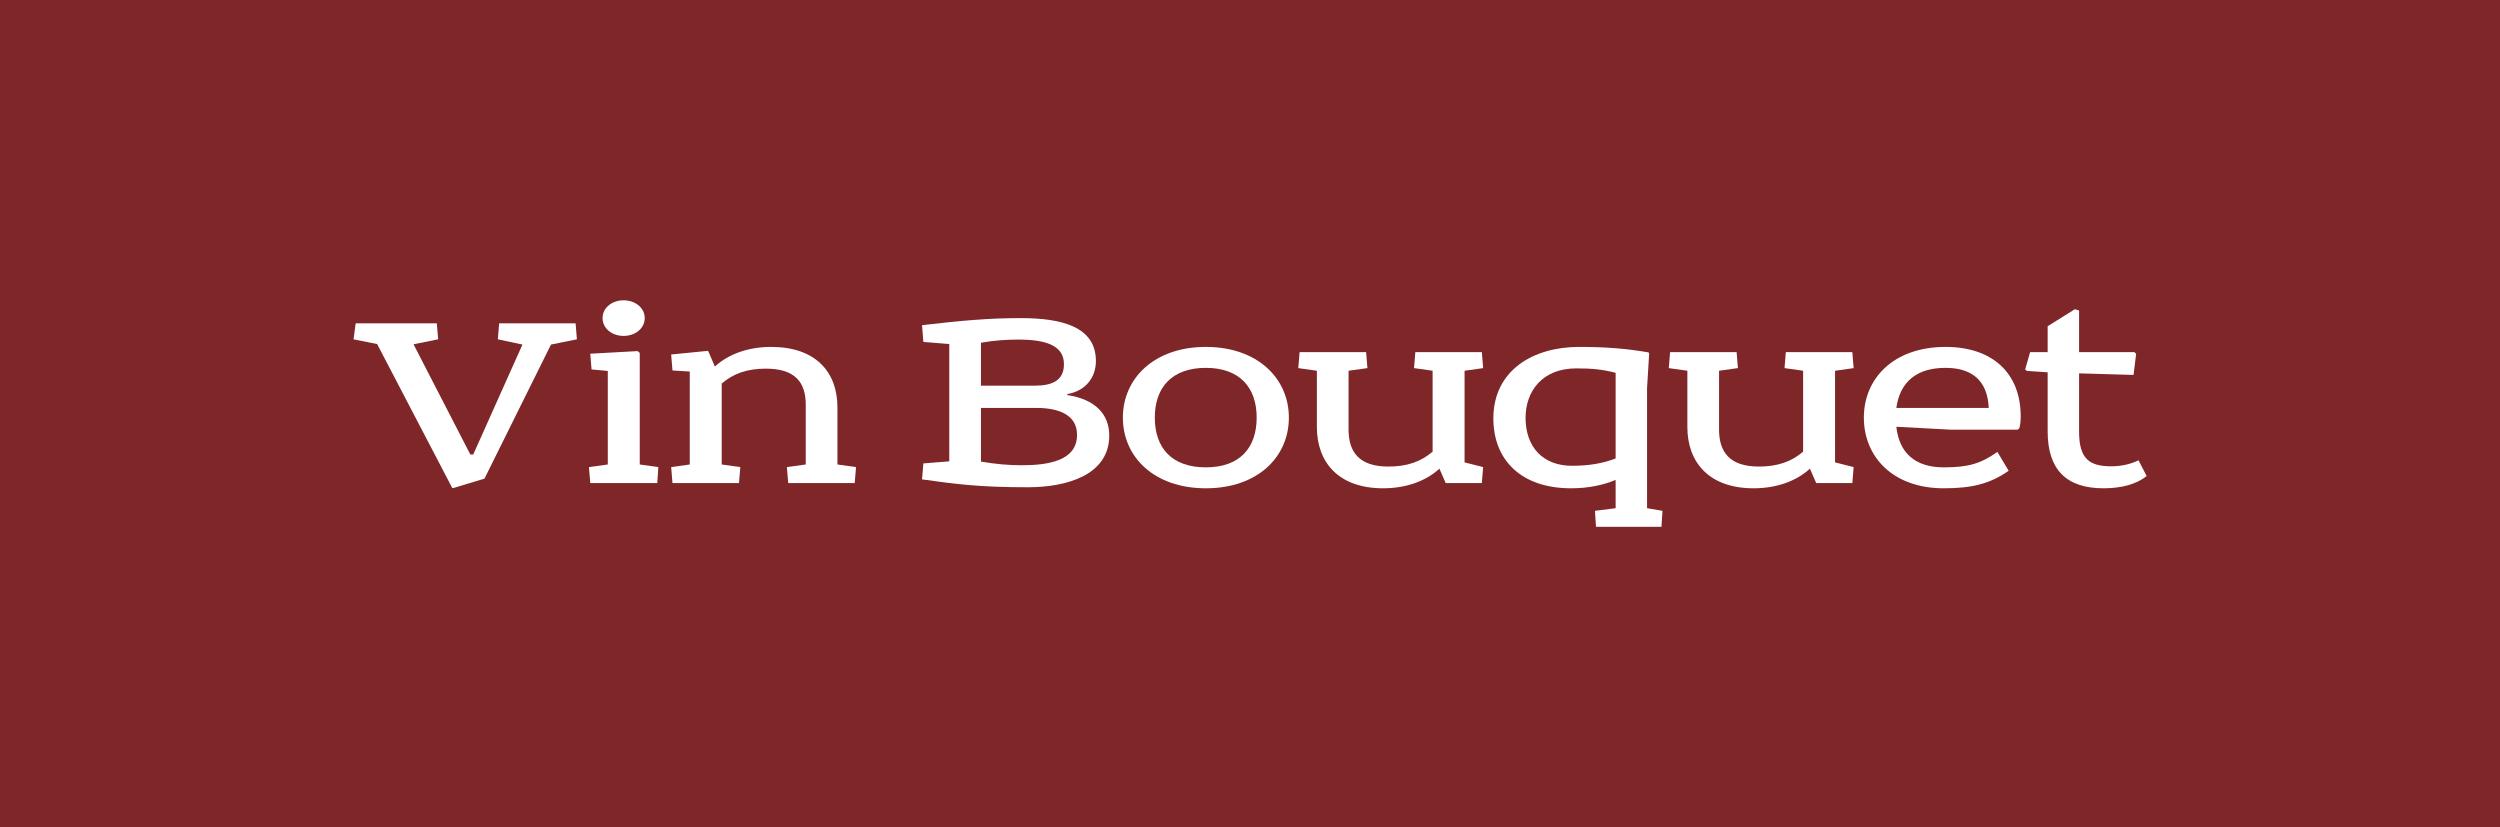 <svg width="3300" height="1092" viewBox="0 0 3300 1092" version="1.1" xmlns="http://www.w3.org/2000/svg" xmlns:xlink="http://www.w3.org/1999/xlink" xml:space="preserve" xmlns:serif="http://www.serif.com/" style="fill-rule:evenodd;clip-rule:evenodd;stroke-linejoin:round;stroke-miterlimit:2;">
    <rect x="0" y="0" width="3300" height="1092" fill="#808080" stroke="none"/>
    <g transform="matrix(4.167,0,0,4.167,0,0)">
        <rect x="0" y="0" width="792" height="262" style="fill:rgb(127,38,41);"/>
        <g transform="matrix(1,0,0,1,138.375,154.596)">
            <path d="M0,-52.168L0.416,-47.109L-7.382,-45.533L10.617,-10.616L11.53,-10.616L27.123,-45.45L19.325,-47.109L19.741,-52.168L43.958,-52.168L44.374,-47.109L36.164,-45.45L15.097,-2.984L5.225,0L4.893,0L-18.91,-45.616L-26.375,-47.109L-25.71,-52.168L0,-52.168Z" style="fill:white;fill-rule:nonzero;"/>
        </g>
        <g transform="matrix(1,0,0,1,204.231,147.379)">
            <path d="M0,-46.61C0,-43.293 -3.068,-40.969 -6.718,-40.969C-10.284,-40.969 -13.355,-43.293 -13.355,-46.61C-13.355,-49.927 -10.284,-52.251 -6.718,-52.251C-3.068,-52.251 0,-49.927 0,-46.61M-2.24,-36.16L-1.576,-35.578L-1.576,-0.245L4.312,0.583L3.982,5.641L-17.251,5.641L-17.667,0.583L-11.696,-0.245L-11.696,-29.858L-16.838,-30.353L-17.251,-35.332L-2.24,-36.16Z" style="fill:white;fill-rule:nonzero;"/>
        </g>
        <g transform="matrix(1,0,0,1,224.304,151.777)">
            <path d="M0,-40.641L2.157,-35.665C6.555,-39.73 12.94,-41.884 19.99,-41.884C34.09,-41.884 40.974,-33.923 40.974,-22.725L40.974,-4.643L46.863,-3.815L46.448,1.243L25.381,1.243L24.966,-3.815L30.938,-4.643L30.938,-23.556C30.938,-30.689 27.538,-35 18.331,-35C12.358,-35 7.964,-33.425 4.314,-30.274L4.314,-4.643L10.201,-3.815L9.789,1.243L-11.278,1.243L-11.693,-3.815L-5.804,-4.643L-5.804,-34.089L-11.278,-34.422L-11.693,-39.481L0,-40.641Z" style="fill:white;fill-rule:nonzero;"/>
        </g>
        <g transform="matrix(1,0,0,1,310.741,108.899)">
            <path d="M0,37.321C4.896,38.152 8.875,38.481 12.939,38.481C21.482,38.481 30.44,36.988 30.44,28.862C30.44,22.473 24.633,20.319 17.5,20.319L0,20.319L0,37.321ZM0,13.269L17.088,13.269C22.725,13.269 26.292,11.528 26.292,6.468C26.292,0.578 20.654,-1.329 11.862,-1.329C8.047,-1.329 4.314,-1.08 0,-0.335L0,13.269ZM-18.661,-5.89C-5.804,-7.386 2.572,-8.13 12.607,-8.13C25.464,-8.13 36.413,-5.477 36.413,5.471C36.413,10.863 32.929,15.011 27.372,15.922L27.372,16.254C36.164,17.58 40.641,22.31 40.641,29.028C40.641,41.718 26.957,45.451 14.848,45.451C-0.167,45.451 -7.382,44.537 -18.661,42.961L-18.245,37.903L-10.035,37.238L-10.035,0.08L-18.245,-0.582L-18.661,-5.89Z" style="fill:white;fill-rule:nonzero;"/>
        </g>
        <g transform="matrix(1,0,0,1,365.814,132.286)">
            <path d="M0,0C0,9.623 5.391,15.759 16.174,15.759C26.874,15.759 32.265,9.623 32.265,0C32.265,-9.539 26.874,-15.758 16.174,-15.758C5.391,-15.758 0,-9.539 0,0M42.466,0C42.466,12.441 32.597,22.393 16.174,22.393C-0.25,22.393 -10.118,12.441 -10.118,0C-10.118,-12.358 -0.25,-22.393 16.174,-22.393C32.597,-22.393 42.466,-12.358 42.466,0" style="fill:white;fill-rule:nonzero;"/>
        </g>
        <g transform="matrix(1,0,0,1,457.962,113.21)">
            <path d="M0,39.81L-1.991,35.25C-6.386,39.315 -12.773,41.469 -19.823,41.469C-33.924,41.469 -40.808,33.259 -40.808,22.06L-40.808,4.228L-46.694,3.4L-46.281,-1.659L-25.212,-1.659L-24.8,3.4L-30.77,4.228L-30.77,22.892C-30.77,30.024 -27.369,34.585 -18.162,34.585C-12.192,34.585 -7.795,33.01 -4.146,29.858L-4.146,4.228L-10.035,3.4L-9.619,-1.659L11.447,-1.659L11.862,3.4L5.973,4.228L5.973,33.259L11.862,34.751L11.447,39.81L0,39.81Z" style="fill:white;fill-rule:nonzero;"/>
        </g>
        <g transform="matrix(1,0,0,1,511.792,158.662)">
            <path d="M0,-40.559C-4.148,-41.636 -7.382,-41.968 -12.441,-41.968C-23.307,-41.968 -28.532,-34.669 -28.532,-26.293C-28.532,-17.085 -23.058,-11.116 -13.851,-11.116C-8.376,-11.116 -4.148,-11.86 0,-13.436L0,-40.559ZM9.952,-35.666L9.952,2.322L14.845,3.15L14.516,8.21L-6.222,8.21L-6.552,3.15L0,2.322L0,-6.635C-3.981,-4.976 -8.709,-3.983 -14.1,-3.983C-30.024,-3.983 -38.733,-13.023 -38.733,-26.126C-38.733,-41.39 -26.043,-48.769 -11.613,-48.769C-3.151,-48.769 3.151,-48.273 10.45,-47.027L10.616,-46.615L9.952,-35.666Z" style="fill:white;fill-rule:nonzero;"/>
        </g>
        <g transform="matrix(1,0,0,1,575.325,113.21)">
            <path d="M0,39.81L-1.991,35.25C-6.386,39.315 -12.774,41.469 -19.824,41.469C-33.924,41.469 -40.808,33.259 -40.808,22.06L-40.808,4.228L-46.694,3.4L-46.282,-1.659L-25.213,-1.659L-24.8,3.4L-30.77,4.228L-30.77,22.892C-30.77,30.024 -27.369,34.585 -18.162,34.585C-12.192,34.585 -7.795,33.01 -4.146,29.858L-4.146,4.228L-10.035,3.4L-9.62,-1.659L11.447,-1.659L11.862,3.4L5.973,4.228L5.973,33.259L11.862,34.751L11.447,39.81L0,39.81Z" style="fill:white;fill-rule:nonzero;"/>
        </g>
        <g transform="matrix(1,0,0,1,629.985,135.354)">
            <path d="M0,-6.136C-0.412,-15.177 -5.721,-18.826 -13.685,-18.826C-22.809,-18.826 -28.116,-14.432 -29.276,-6.136L0,-6.136ZM-12.108,0.748L-29.276,-0.166C-28.365,8.213 -23.224,12.691 -14.266,12.691C-6.468,12.691 -2.569,11.531 2.739,7.798L6.306,13.768C0.333,17.999 -5.638,19.325 -14.266,19.325C-30.437,19.325 -39.561,9.29 -39.561,-3.068C-39.561,-15.509 -30.107,-25.461 -13.685,-25.461C1.246,-25.461 10.121,-17.085 10.121,-3.483C10.121,-2.32 10.038,-0.994 9.706,0.249L9.207,0.748L-12.108,0.748Z" style="fill:white;fill-rule:nonzero;"/>
        </g>
        <g transform="matrix(1,0,0,1,648.646,141.075)">
            <path d="M0,-29.523L0,-37.736L8.628,-43.127L9.954,-42.712L9.954,-29.523L27.455,-29.523L28.036,-29.027L27.205,-22.307L9.954,-22.805L9.954,-4.311C9.954,4.317 13.271,6.638 20.155,6.638C23.224,6.638 26.295,5.976 28.781,4.73L31.354,9.709C28.119,12.361 23.307,13.604 17.669,13.604C5.641,13.604 0,7.386 0,-4.394L0,-23.138L-6.552,-23.553L-7.131,-24.048L-5.555,-29.523L0,-29.523Z" style="fill:white;fill-rule:nonzero;"/>
        </g>
    </g>
</svg>
